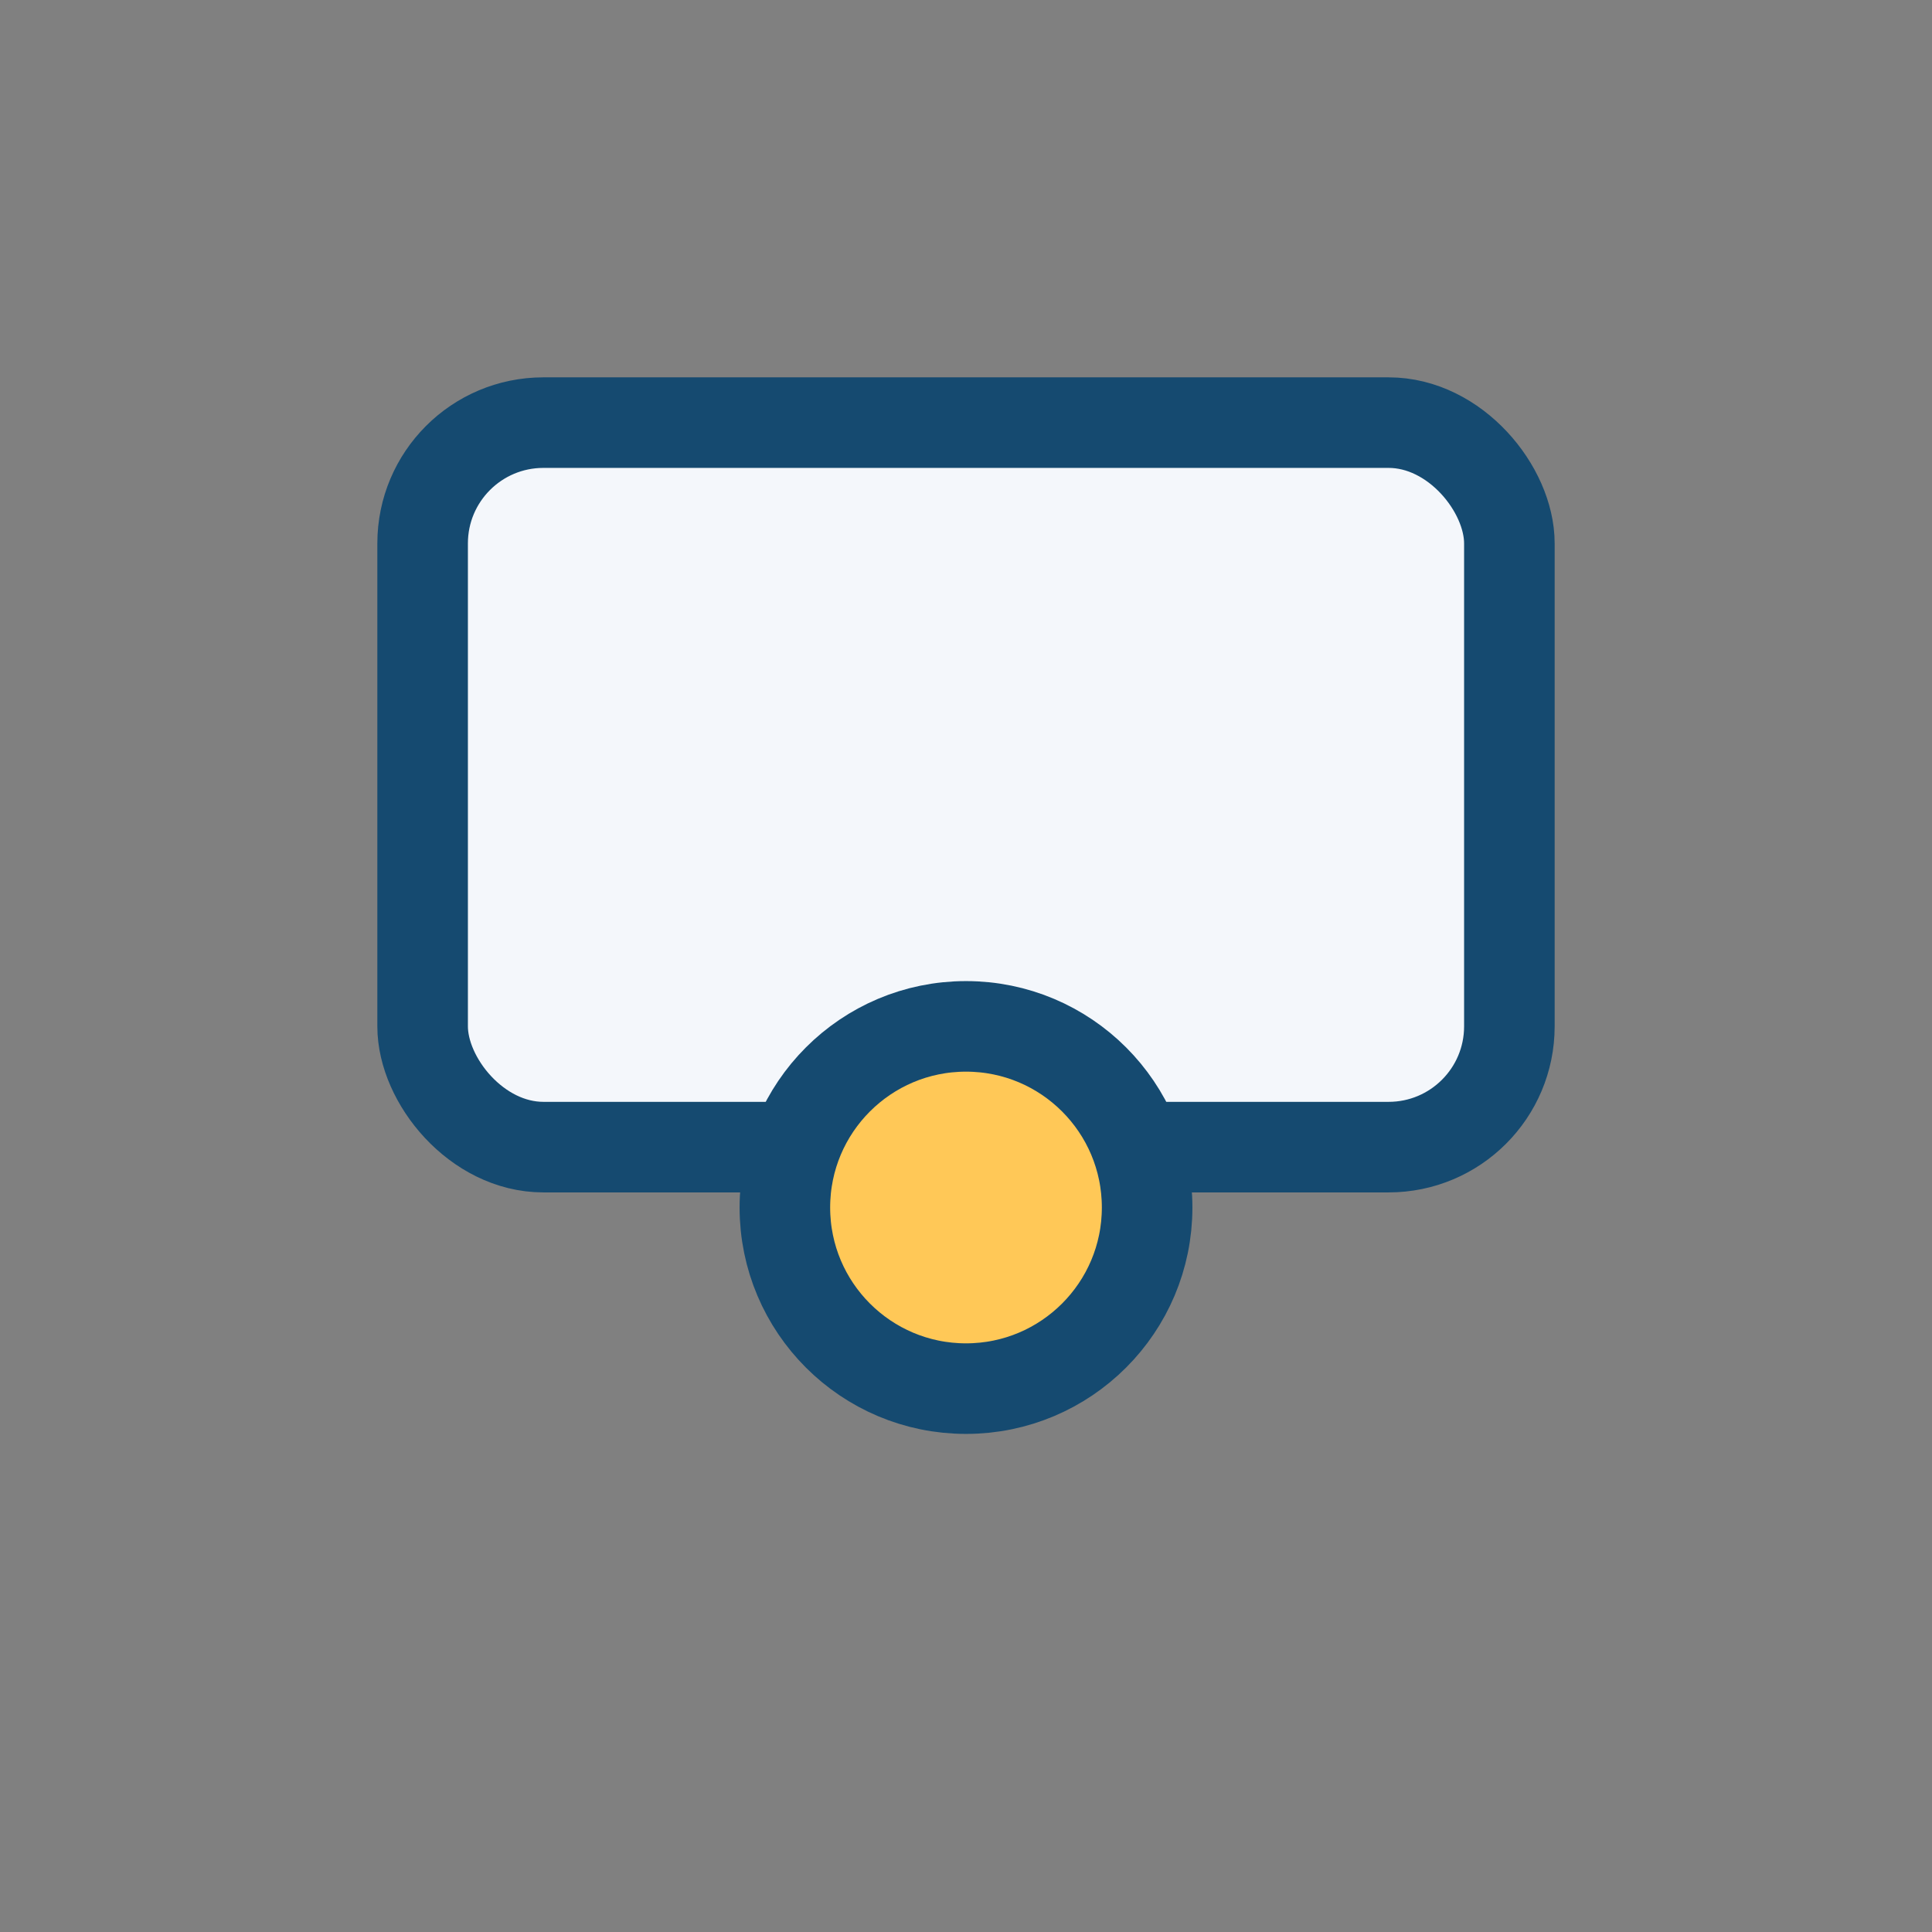<?xml version="1.0" encoding="UTF-8"?>
<svg xmlns="http://www.w3.org/2000/svg" width="32" height="32" viewBox="0 0 32 32"><rect x="0" y="0" width="32" height="32" fill="#808080" stroke="none"/><rect x="7" y="7" width="18" height="12" rx="2" fill="#F4F7FB" stroke="#154A70" stroke-width="1.5"/><circle cx="16" cy="20" r="3" fill="#FFC857" stroke="#154A70" stroke-width="1.5"/></svg>